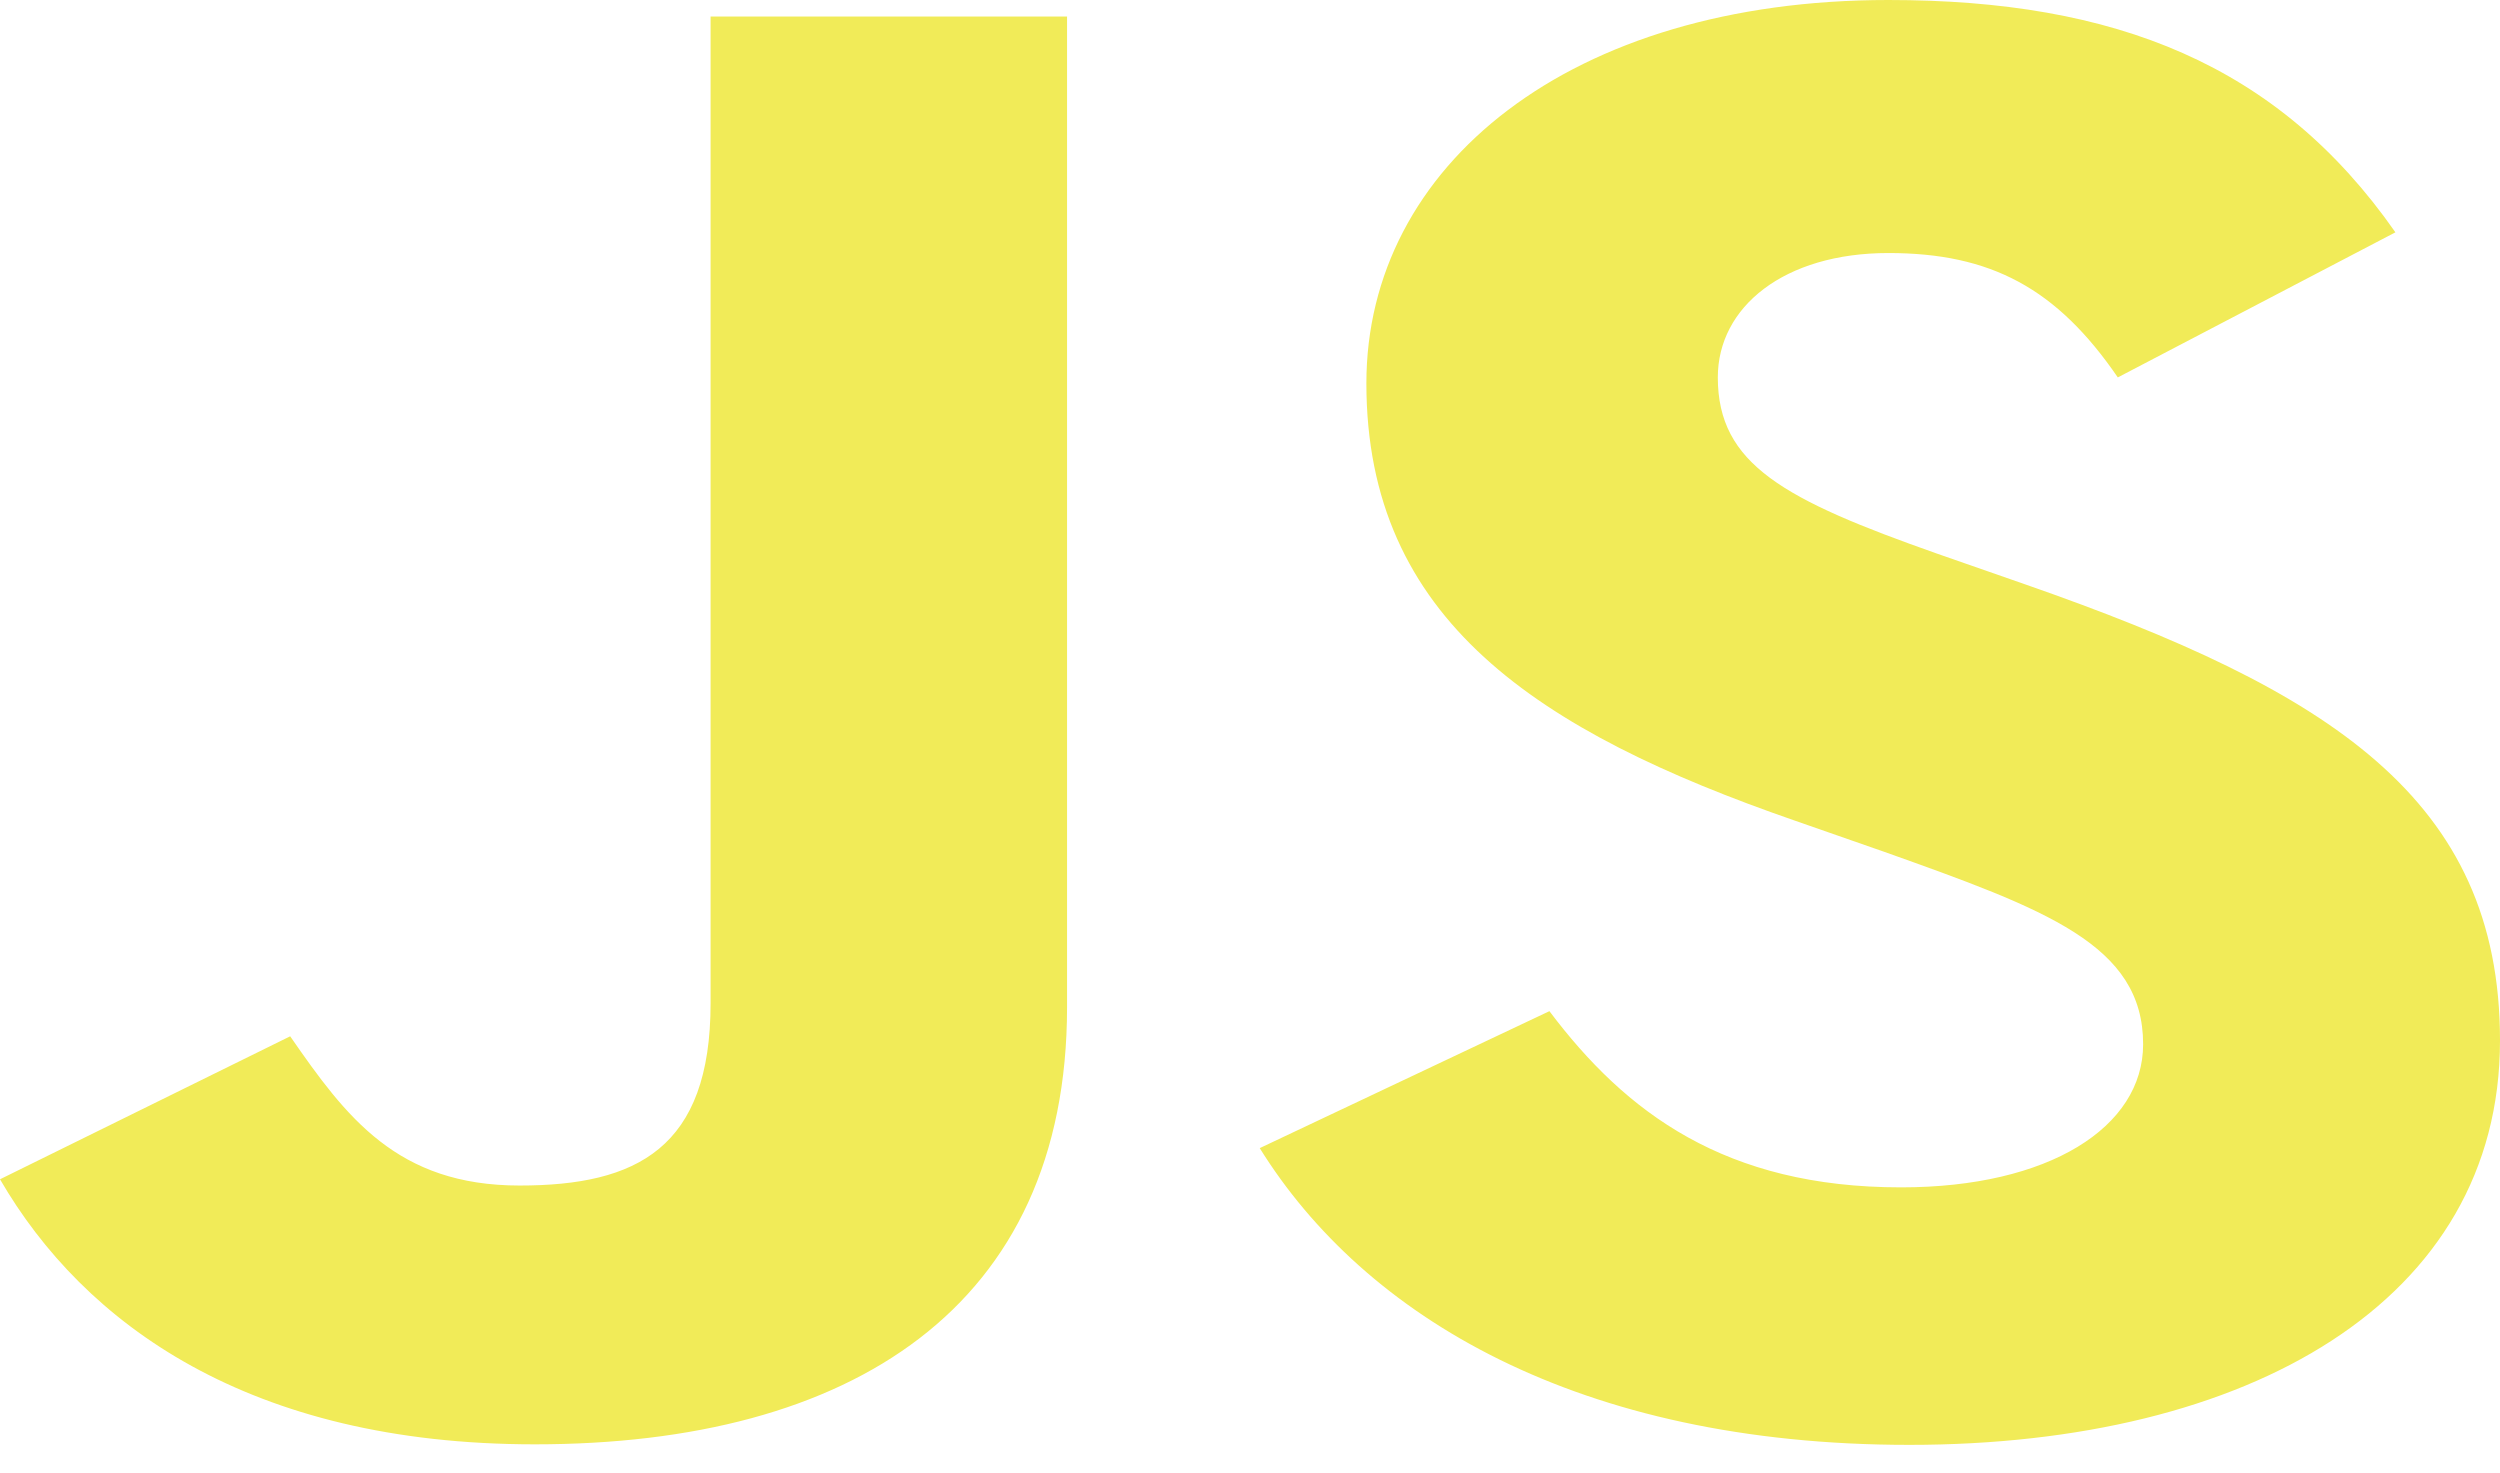 <svg width="56" height="33" viewBox="0 0 56 33" fill="none" xmlns="http://www.w3.org/2000/svg">
<path d="M34.707 22.65C36.418 24.924 38.645 26.597 42.584 26.597C45.892 26.597 48.006 25.251 48.006 23.391C48.006 21.162 45.834 20.373 42.193 19.076L40.196 18.379C34.434 16.381 30.607 13.877 30.607 8.586C30.607 3.711 35.169 0 42.3 0C47.377 0 51.027 1.438 53.657 5.204L47.439 8.454C46.07 6.456 44.593 5.668 42.3 5.668C39.962 5.668 38.479 6.876 38.479 8.454C38.479 10.404 39.963 11.193 43.389 12.401L45.385 13.097C52.169 15.465 56 17.879 56 23.307C56 29.159 50.353 32.365 42.769 32.365C35.353 32.365 30.562 29.488 28.218 25.718L34.707 22.65ZM6.5 23.213C7.754 25.024 8.895 26.556 11.639 26.556C14.262 26.556 15.917 25.721 15.917 22.472V0.371H23.902V22.56C23.902 29.29 19.054 32.353 11.979 32.353C5.585 32.353 1.883 29.66 0 26.416L6.5 23.213Z" fill="#F1EB58"/>
</svg>
